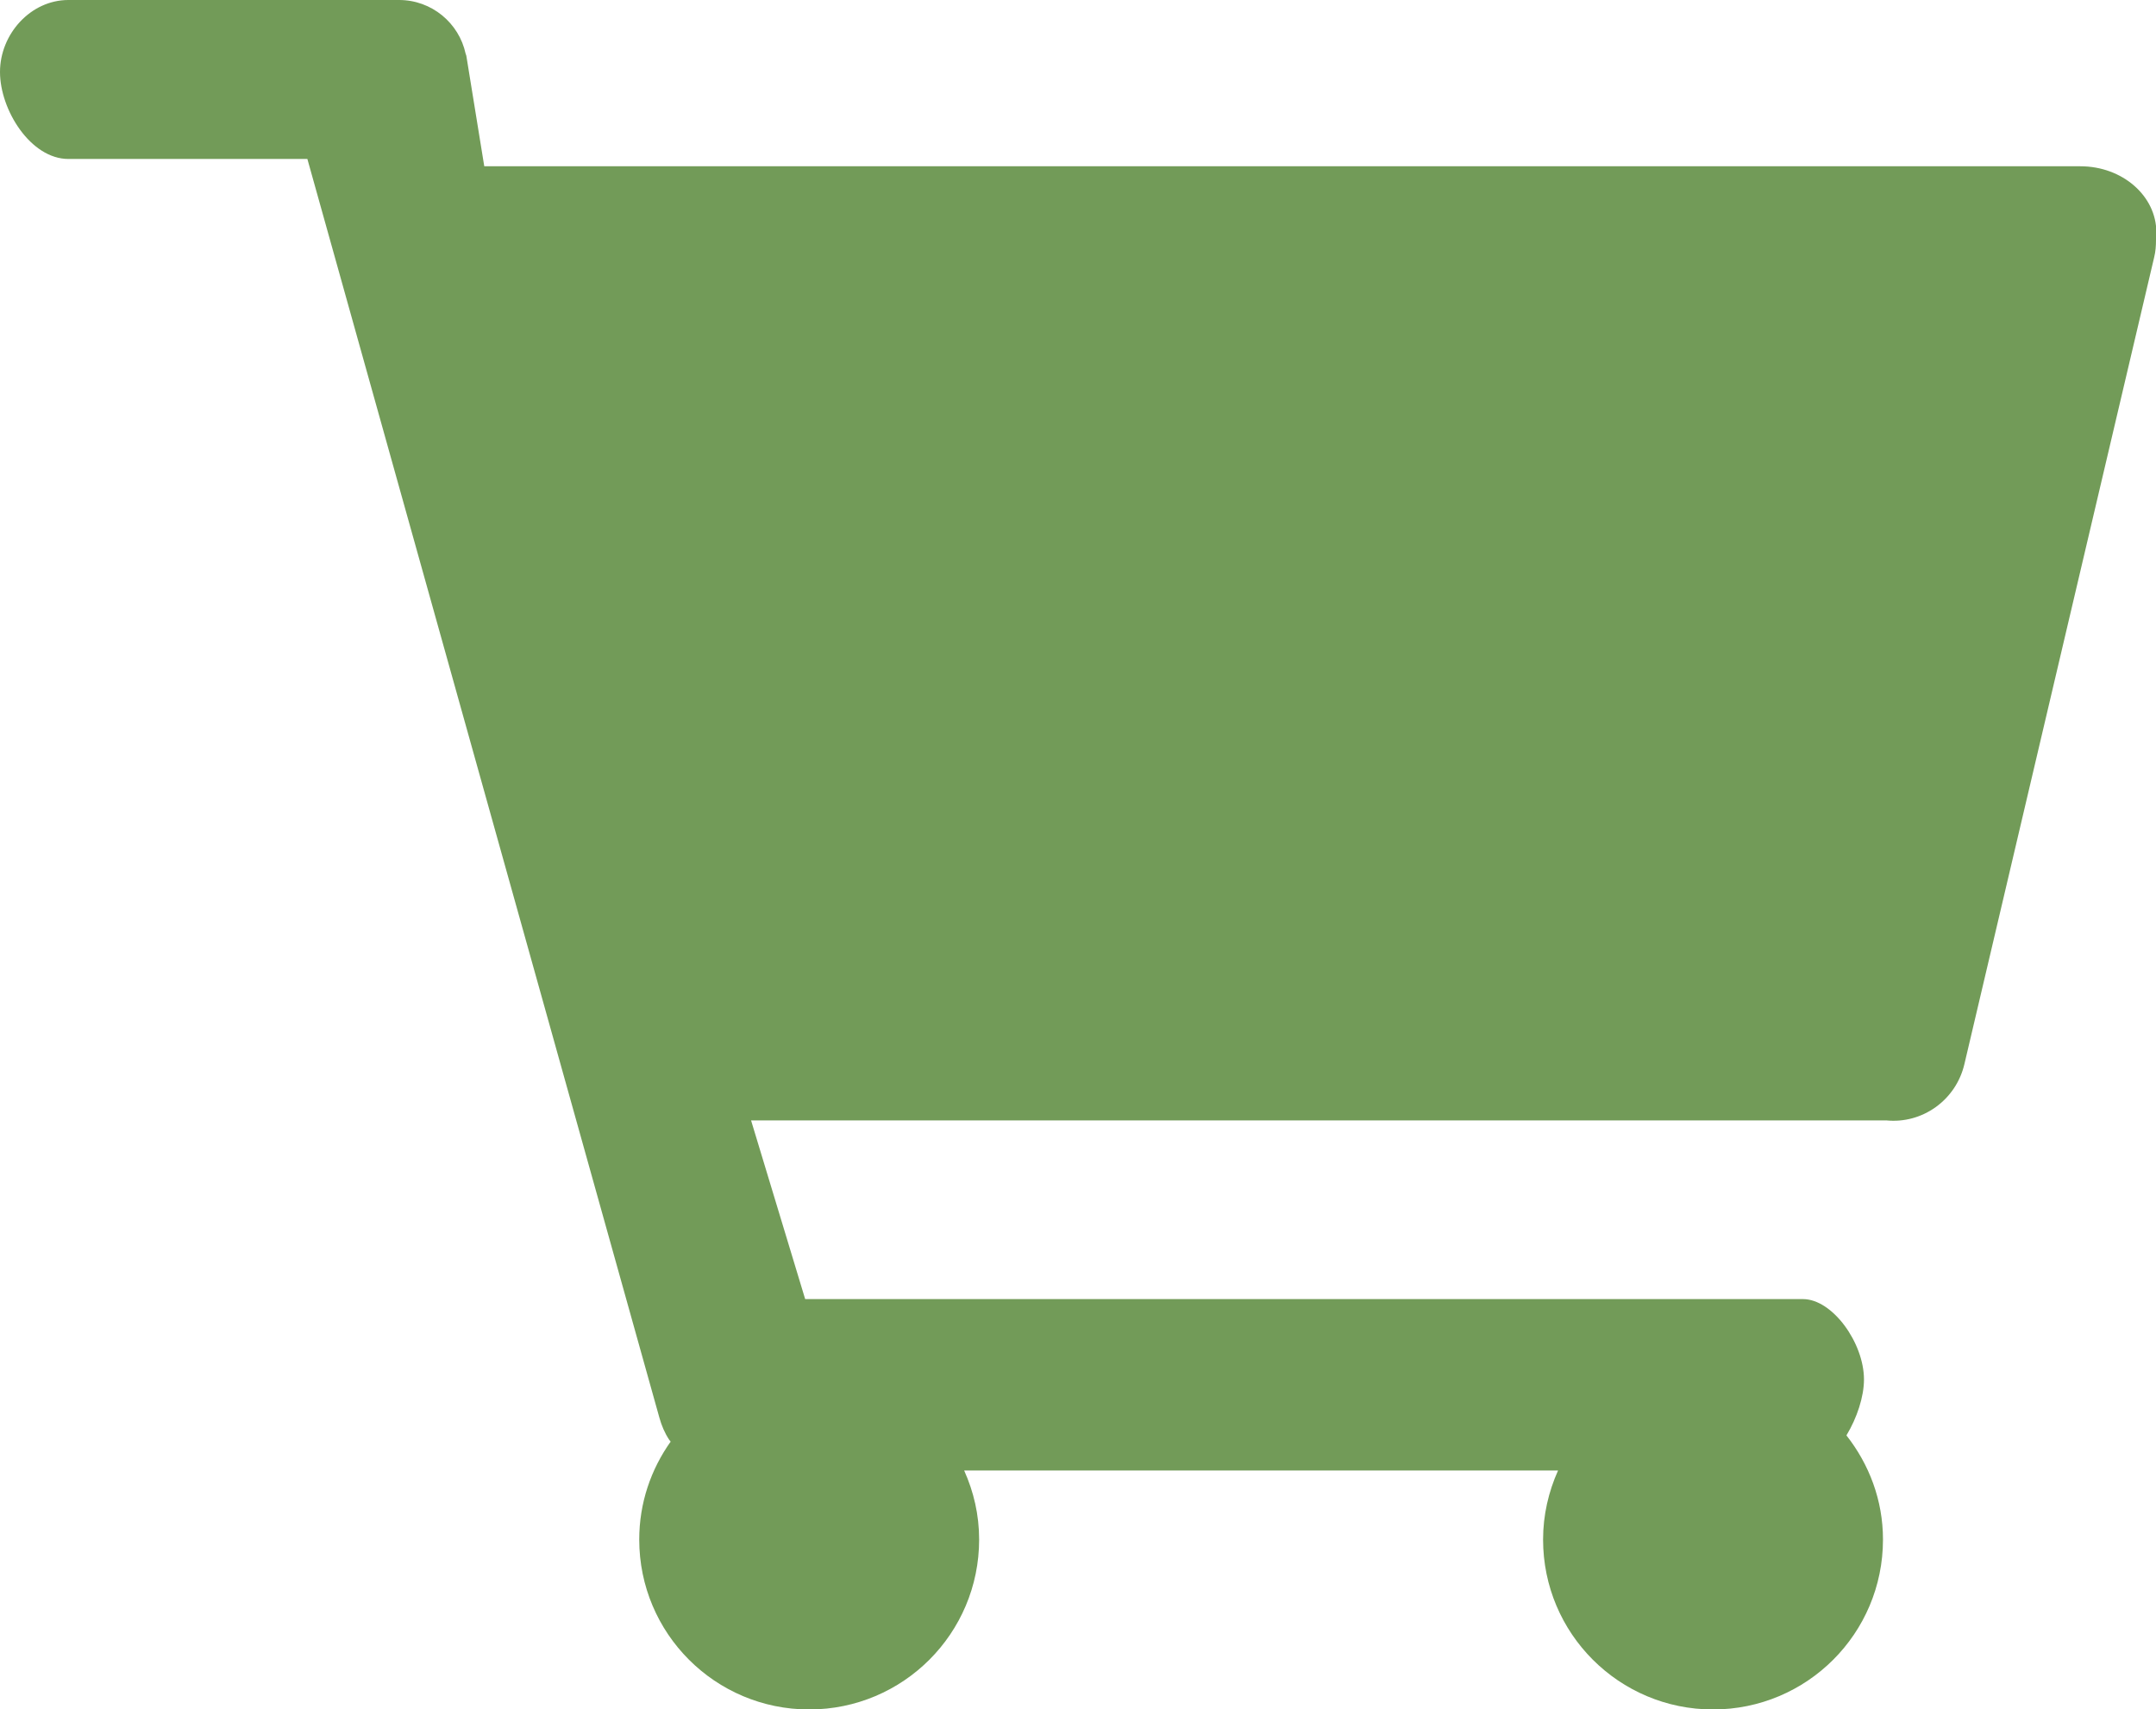 <?xml version="1.0" encoding="UTF-8"?> <svg xmlns="http://www.w3.org/2000/svg" id="Layer_2" viewBox="0 0 58.99 46.77"><defs><style> .cls-1 { fill: #729b58; } </style></defs><g id="Layer_2-2" data-name="Layer_2"><path class="cls-1" d="M56.91,4.55H13.25l-.49-3.02s-.01-.04-.02-.06c-.18-.84-.93-1.47-1.82-1.47H1.87C.84,0,0,.93,0,1.97s.84,2.38,1.87,2.38h6.54l9.63,34.44c.06.22.15.43.27.61.01.02.03.03.04.05-.54.76-.86,1.68-.86,2.68,0,2.57,2.08,4.65,4.65,4.65s4.65-2.08,4.65-4.65c0-.68-.15-1.31-.41-1.89h16.25c-.26.58-.41,1.22-.41,1.89,0,2.57,2.08,4.65,4.65,4.65s4.65-2.08,4.65-4.65c0-1.08-.38-2.06-1-2.85.29-.48.48-1.06.48-1.53,0-1-.86-2.2-1.67-2.2h-27.3l-1.48-4.89h31.06c.98.1,1.91-.55,2.14-1.55l5.19-22.07c.04-.16.05-.32.05-.48,0-.07.01-.13.01-.2,0-1-.93-1.81-2.08-1.81Z"></path></g></svg> 